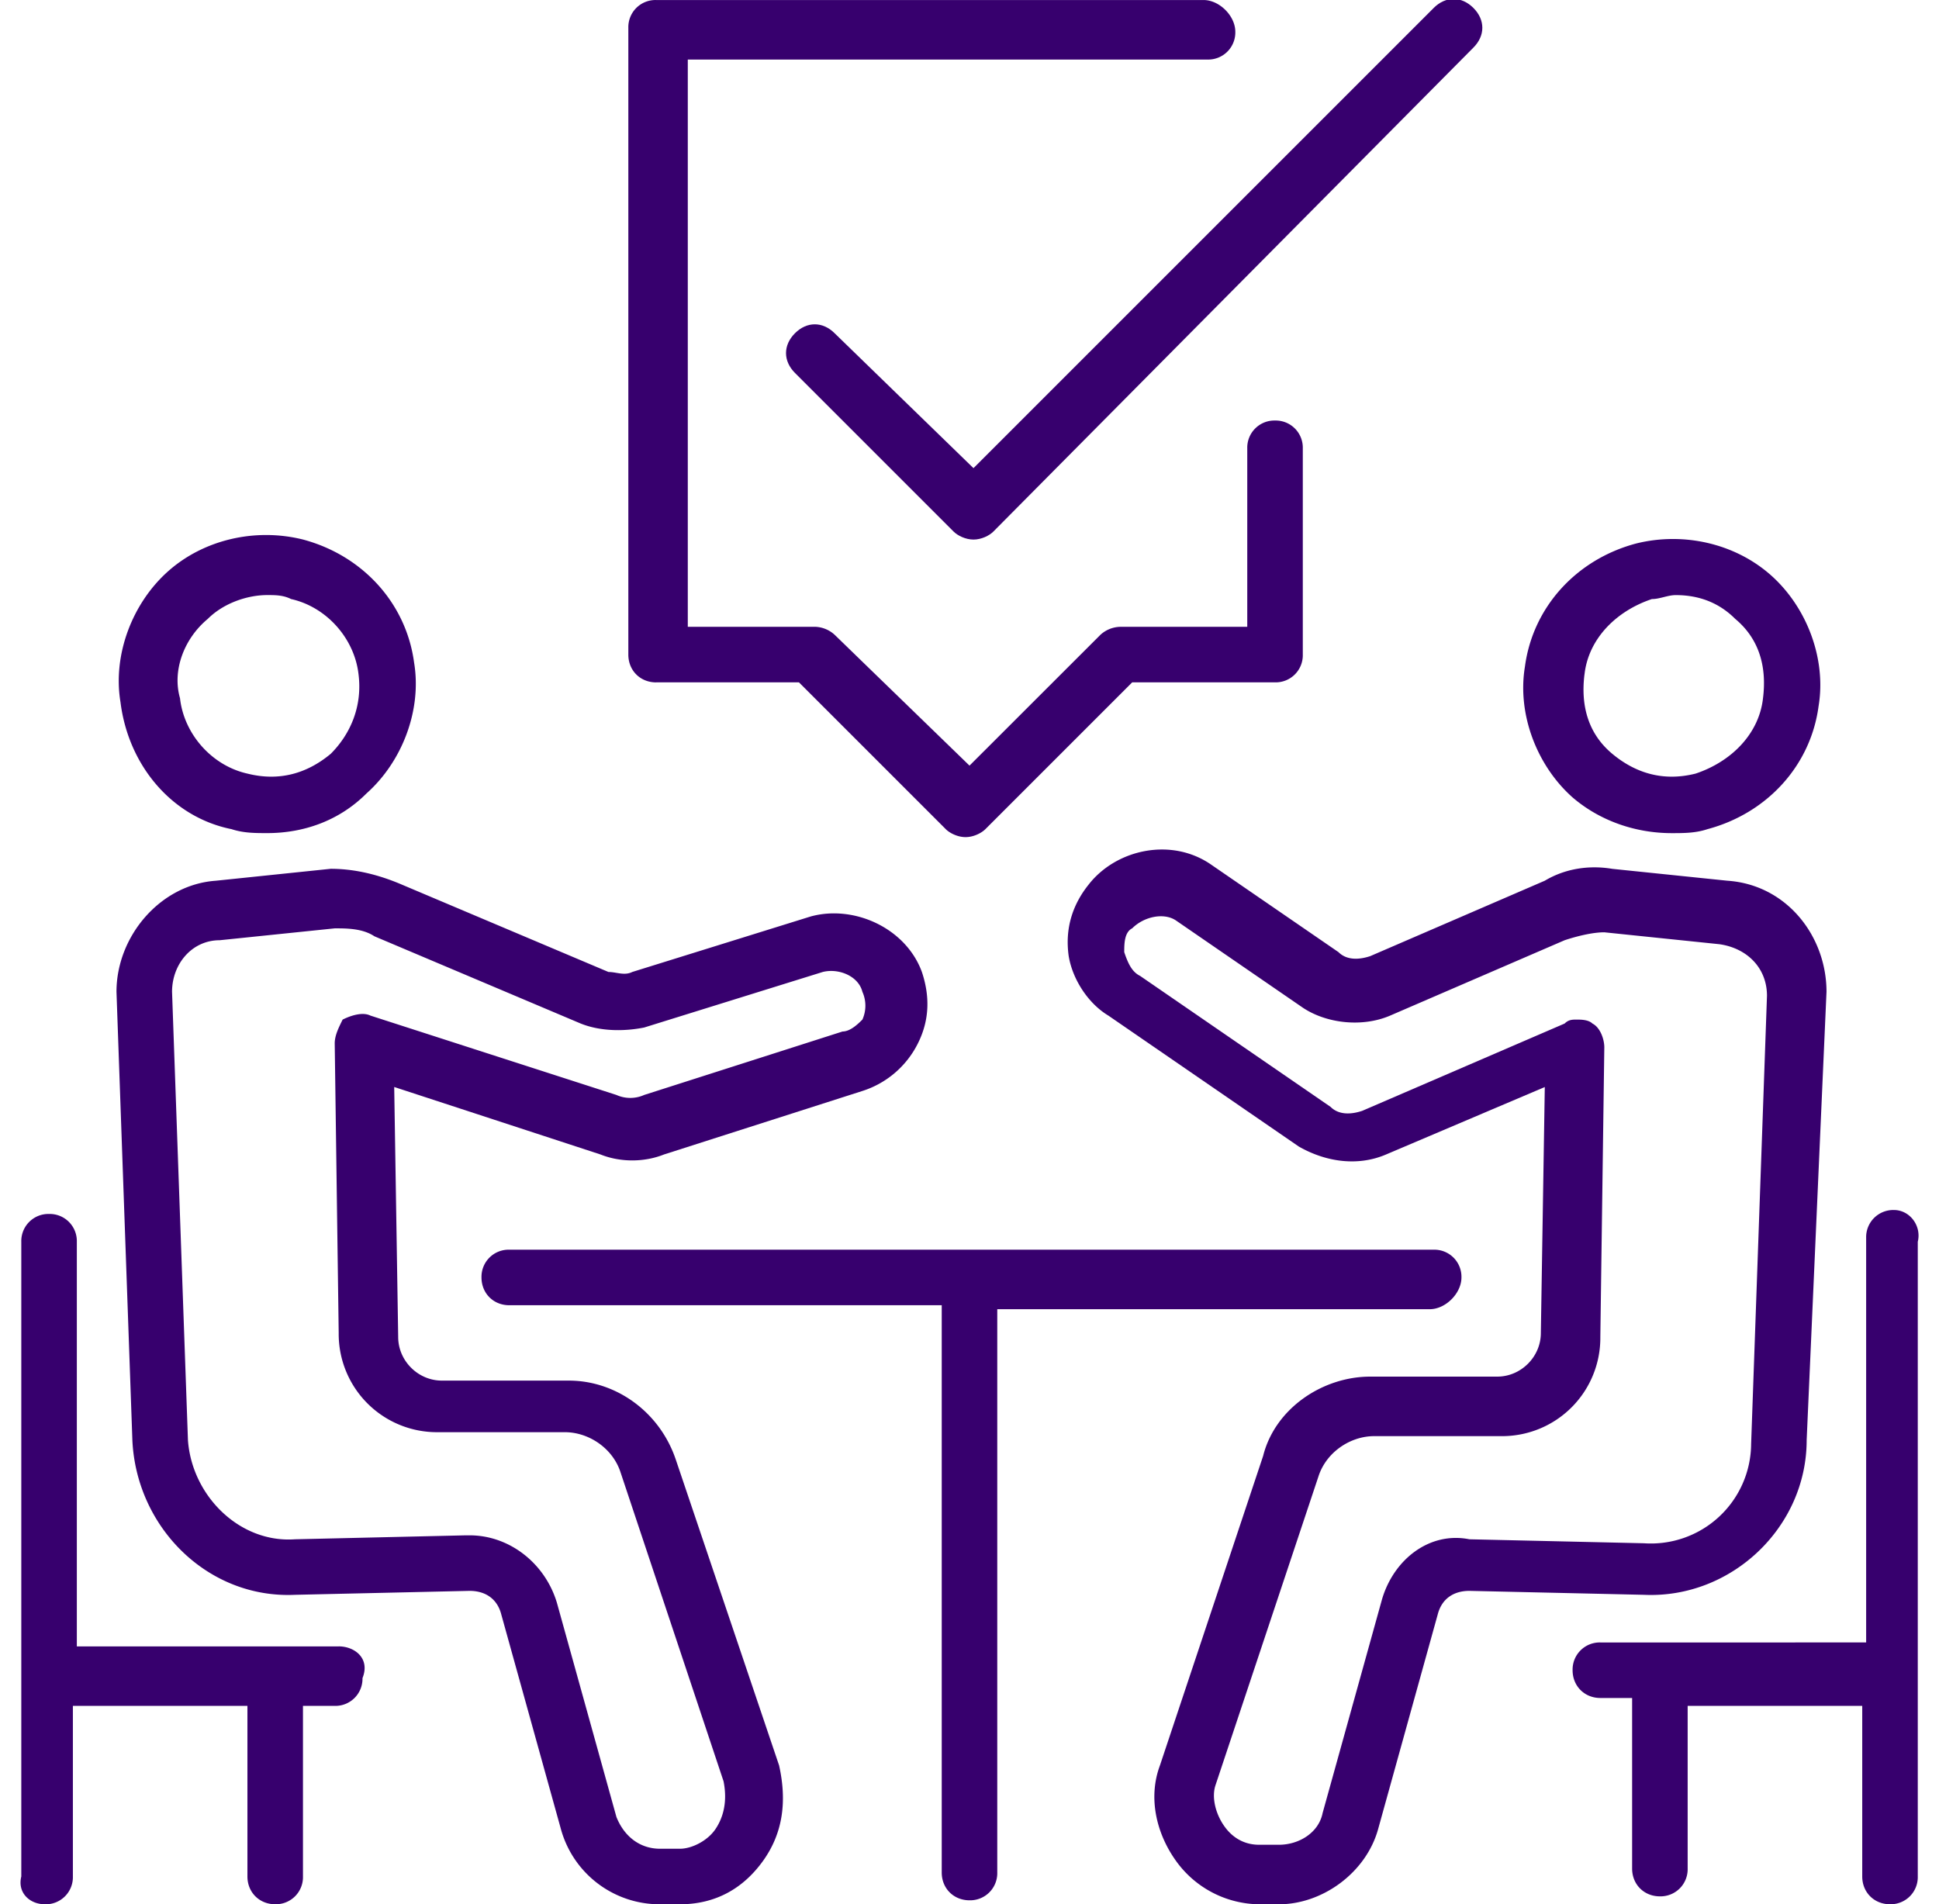 <svg width="56" height="55" fill="none" xmlns="http://www.w3.org/2000/svg"><g clip-path="url('#clip0_8555_16993')" fill="#37006E"><path d="M6.688 23.948c.344.114.688.114 1.031.114 1.032 0 2.063-.343 2.865-1.145 1.031-.917 1.604-2.407 1.375-3.782-.23-1.718-1.49-3.093-3.208-3.552-1.375-.343-2.865 0-3.896.917-1.031.917-1.604 2.406-1.375 3.781.229 1.834 1.49 3.323 3.208 3.667Zm-.687-6.073c.458-.458 1.146-.688 1.718-.688.23 0 .459 0 .688.115 1.031.23 1.833 1.146 1.948 2.177.114.917-.23 1.719-.802 2.292-.688.573-1.49.802-2.406.573-1.032-.23-1.834-1.146-1.948-2.177-.23-.802.114-1.72.802-2.292ZM48.282 24.063c.344 0 .687 0 1.031-.115 1.719-.458 2.98-1.833 3.209-3.552.229-1.375-.344-2.865-1.375-3.781-1.032-.917-2.521-1.26-3.896-.917-1.72.458-2.98 1.833-3.209 3.552-.229 1.375.344 2.865 1.375 3.781.802.688 1.834 1.032 2.865 1.032Zm-2.52-4.584c.114-1.031.916-1.833 1.947-2.177.23 0 .458-.114.688-.114.687 0 1.26.229 1.718.687.688.573.917 1.375.802 2.292-.114 1.03-.916 1.833-1.948 2.177-.916.229-1.718 0-2.406-.573-.687-.573-.916-1.375-.802-2.292ZM42.208 36.896a.783.783 0 0 0-.802-.802H14.708a.783.783 0 0 0-.802.802c0 .458.344.802.802.802h12.49v16.385c0 .459.344.802.802.802a.783.783 0 0 0 .802-.802v-16.27h12.49c.458 0 .916-.459.916-.917Z"/><path d="M19.521 42.167c-.458-1.375-1.718-2.292-3.093-2.292H12.76c-.687 0-1.26-.573-1.26-1.26l-.115-7.22 5.958 1.949c.573.229 1.26.229 1.834 0l5.729-1.834a2.71 2.71 0 0 0 1.604-1.375c.344-.687.344-1.375.115-2.062-.459-1.26-1.948-1.948-3.209-1.604l-5.156 1.604c-.23.114-.458 0-.687 0l-5.959-2.52c-.802-.345-1.49-.46-2.062-.46l-3.323.345c-1.604.114-2.865 1.604-2.865 3.208l.459 12.948c.114 2.52 2.177 4.583 4.697 4.468l5.042-.114c.458 0 .802.23.917.687l1.719 6.188A2.956 2.956 0 0 0 19.063 55h.573c1.031 0 1.833-.458 2.406-1.26.573-.803.688-1.72.459-2.75l-2.98-8.823Zm1.146 10.656c-.229.344-.687.573-1.03.573h-.574c-.573 0-1.031-.344-1.26-.917l-1.719-6.187c-.344-1.146-1.375-1.948-2.52-1.948h-.115l-4.928.114c-1.604.115-2.979-1.26-3.093-2.864l-.459-12.948c0-.802.573-1.49 1.375-1.49l3.323-.343c.344 0 .802 0 1.146.229l5.958 2.52c.573.23 1.26.23 1.834.115l5.156-1.604c.458-.115 1.031.114 1.146.573a.979.979 0 0 1 0 .802c-.115.114-.344.344-.573.344l-5.73 1.833a.979.979 0 0 1-.801 0l-7.104-2.292c-.23-.114-.573 0-.803.115-.114.23-.229.458-.229.687l.115 8.365a2.837 2.837 0 0 0 2.864 2.865h3.667c.688 0 1.375.458 1.604 1.145l2.98 8.938c.114.573 0 1.031-.23 1.375Z"/><path d="M9.782 47.552H2.219V35.865a.783.783 0 0 0-.802-.803.783.783 0 0 0-.802.803v18.333c-.115.458.23.802.687.802a.783.783 0 0 0 .803-.802V49.27h5.041v4.927c0 .458.344.802.802.802a.783.783 0 0 0 .802-.802V49.27h.917a.783.783 0 0 0 .802-.802c.23-.573-.229-.917-.687-.917ZM52.178 41.594l.573-12.948c0-1.604-1.146-3.094-2.865-3.209l-3.323-.343c-.687-.115-1.375 0-1.948.343l-5.041 2.178c-.344.114-.688.114-.917-.115l-3.667-2.52c-1.146-.803-2.75-.46-3.552.572-.458.573-.687 1.26-.573 2.063.115.687.573 1.375 1.146 1.718l5.5 3.782c.802.458 1.719.572 2.52.229l4.584-1.948-.114 7.104c0 .688-.573 1.26-1.26 1.26h-3.667c-1.375 0-2.75.917-3.094 2.292L33.5 50.99c-.343.916-.114 1.947.459 2.75A2.99 2.99 0 0 0 36.365 55h.573c1.26 0 2.52-.917 2.865-2.177l1.718-6.188c.115-.458.459-.687.917-.687l5.042.114c2.52.115 4.698-1.947 4.698-4.468Zm-12.26 4.583-1.72 6.188c-.114.572-.687.916-1.26.916h-.573c-.458 0-.802-.229-1.031-.573-.23-.343-.344-.802-.23-1.145l2.98-8.938c.23-.688.917-1.146 1.604-1.146h3.667a2.837 2.837 0 0 0 2.864-2.864l.115-8.365c0-.23-.115-.573-.344-.688-.114-.114-.344-.114-.458-.114-.115 0-.23 0-.344.114l-5.844 2.521c-.343.115-.687.115-.916-.114l-5.5-3.782c-.23-.114-.344-.343-.459-.687 0-.23 0-.573.23-.688.343-.343.916-.458 1.26-.229l3.667 2.521c.687.459 1.718.573 2.52.23l5.042-2.178c.344-.114.802-.229 1.146-.229l3.323.344c.802.114 1.375.687 1.375 1.49l-.458 12.947a2.895 2.895 0 0 1-3.094 2.865l-5.042-.115c-1.146-.229-2.177.573-2.52 1.72Z"/><path d="M54.698 34.948a.783.783 0 0 0-.802.802v11.688H46.22a.783.783 0 0 0-.802.802c0 .458.344.802.802.802h.917v4.927c0 .458.343.802.802.802a.783.783 0 0 0 .802-.802V49.27h5.042v4.927c0 .458.343.802.802.802a.783.783 0 0 0 .802-.802V35.865c.114-.459-.23-.917-.688-.917ZM18.949 19.708h4.125l4.24 4.24c.114.114.343.23.572.23.23 0 .458-.116.573-.23l4.24-4.24h4.125a.783.783 0 0 0 .802-.802v-5.958a.783.783 0 0 0-.802-.802.783.783 0 0 0-.802.802v5.156h-3.667a.876.876 0 0 0-.573.23L28 22.113l-3.896-3.78a.876.876 0 0 0-.573-.23h-3.667V1.72h15.01a.783.783 0 0 0 .803-.802c0-.459-.459-.917-.917-.917H18.95a.783.783 0 0 0-.803.802v18.104c0 .459.344.802.803.802Z"/><path d="M24.105 9.625c-.344-.344-.802-.344-1.146 0-.344.344-.344.802 0 1.146l4.583 4.583c.115.115.344.23.573.23.23 0 .459-.115.573-.23L42.553 1.375c.344-.344.344-.802 0-1.146-.344-.344-.802-.344-1.146 0L28.115 13.521l-4.01-3.896Z"/></g><defs><clipPath id="clip0_8555_16993"><path fill="#fff" transform="translate(.5)" d="M0 0h55v55H0z"/></clipPath></defs></svg>